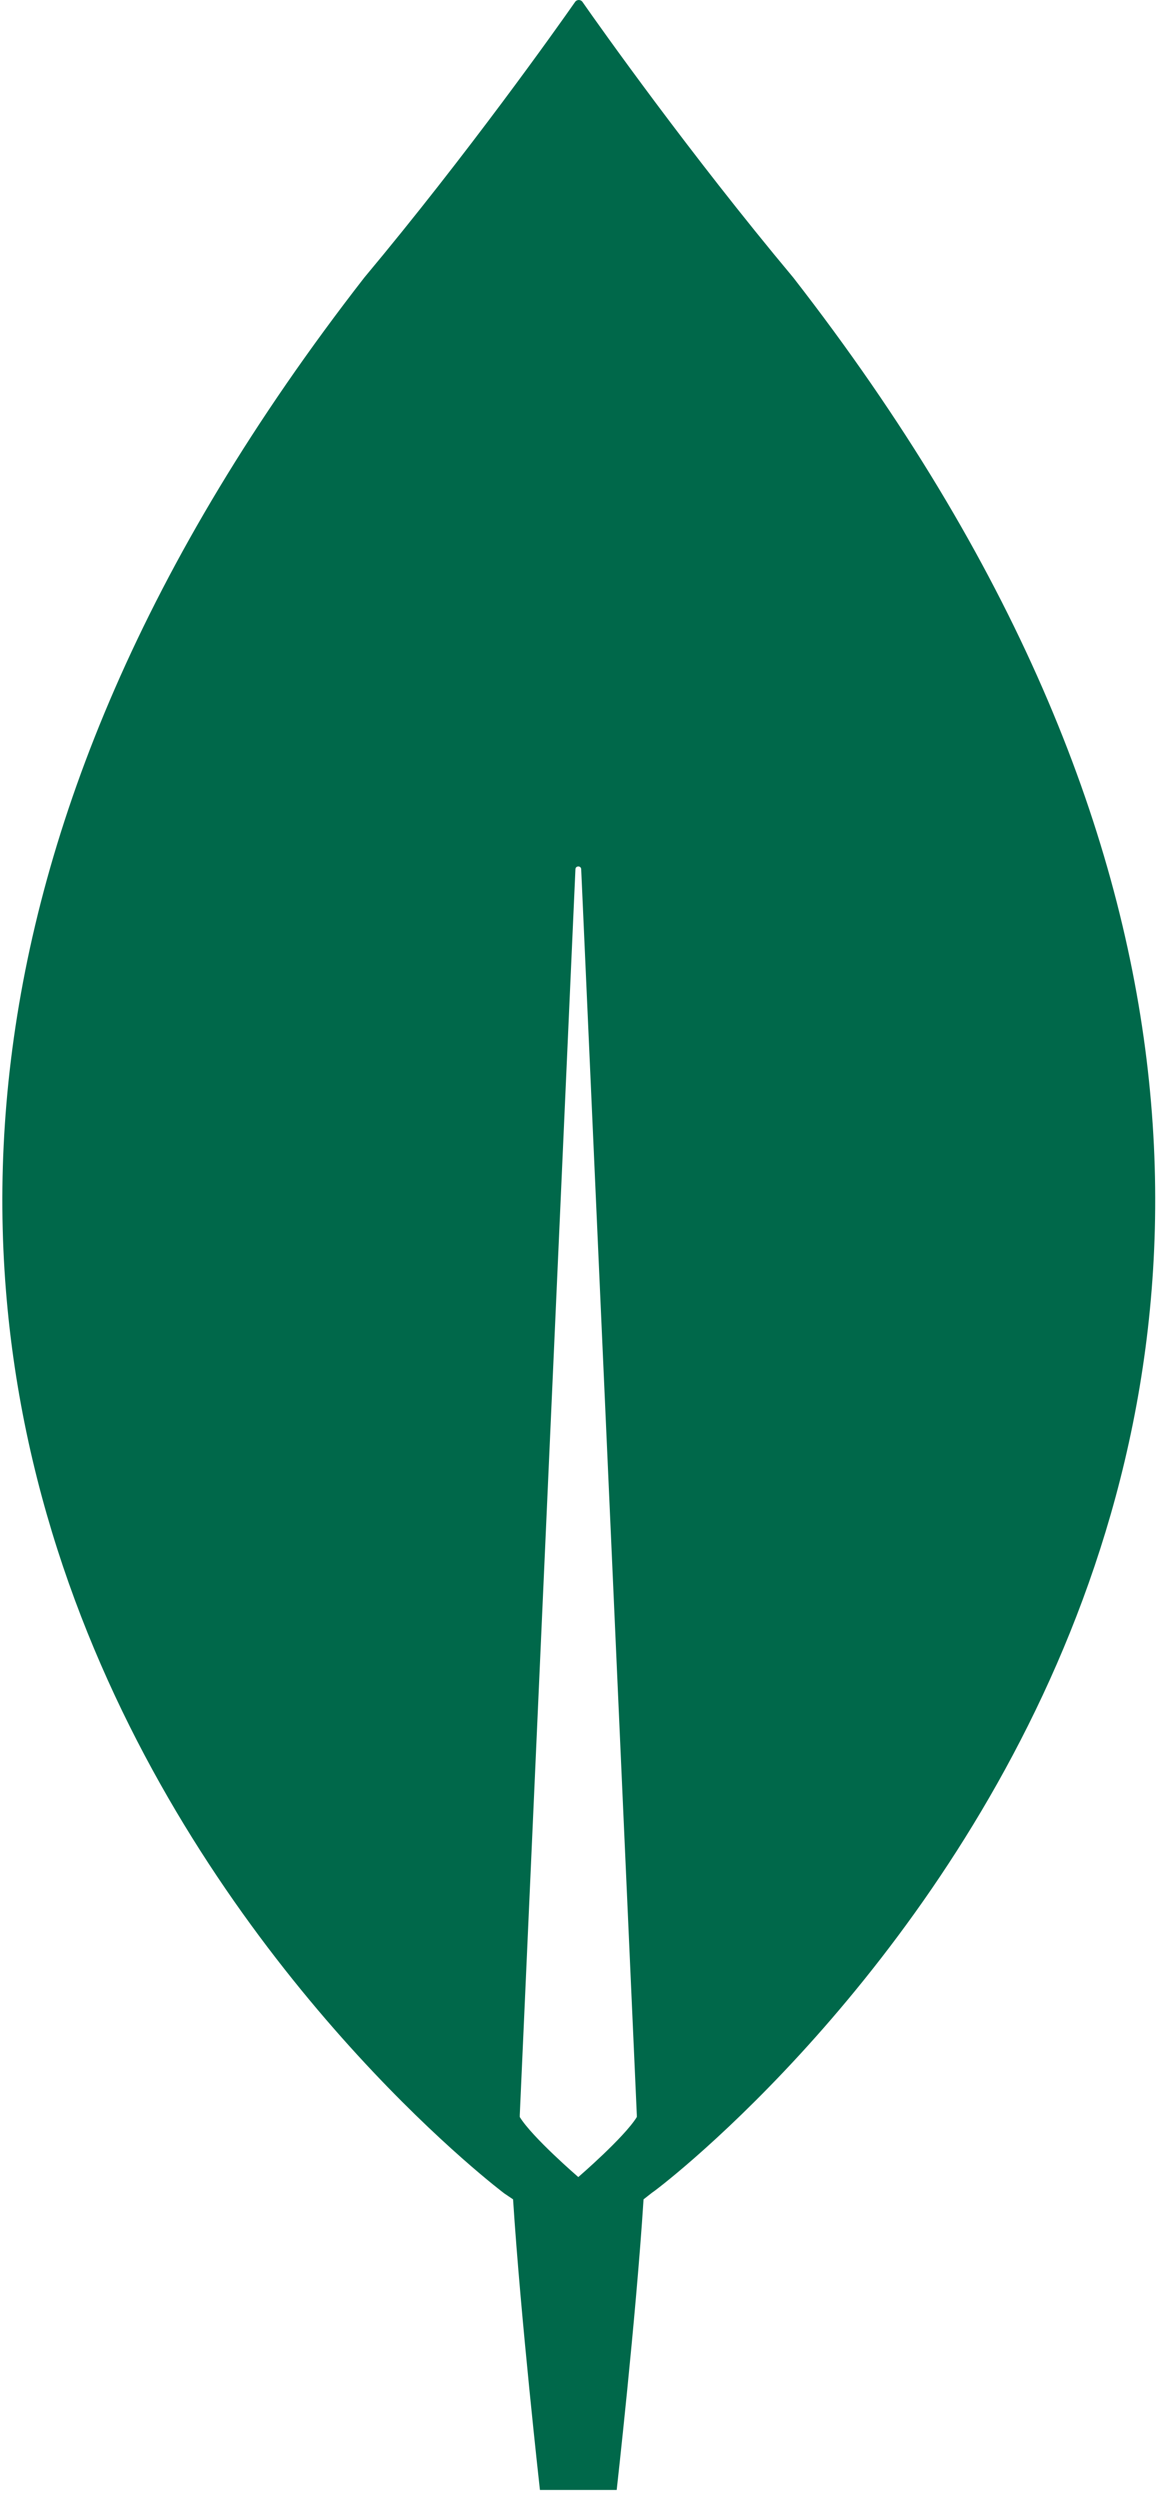 <?xml version="1.0" encoding="UTF-8"?> <svg xmlns="http://www.w3.org/2000/svg" width="44" height="94" viewBox="0 0 44 94" fill="none"><path id="Vector" d="M29.831 10.435C25.934 5.773 22.578 1.038 21.893 0.055C21.82 -0.018 21.712 -0.018 21.64 0.055C20.954 1.038 17.599 5.773 13.702 10.435C-19.748 53.45 18.97 82.478 18.97 82.478L19.295 82.697C19.583 87.177 20.305 93.624 20.305 93.624H21.748H23.192C23.192 93.624 23.913 87.213 24.202 82.697L24.527 82.442C24.563 82.478 63.281 53.45 29.831 10.435ZM21.748 81.859C21.748 81.859 20.016 80.366 19.547 79.601V79.528L21.64 32.689C21.64 32.543 21.857 32.543 21.857 32.689L23.949 79.528V79.601C23.48 80.366 21.748 81.859 21.748 81.859Z" fill="#00684A"></path></svg> 